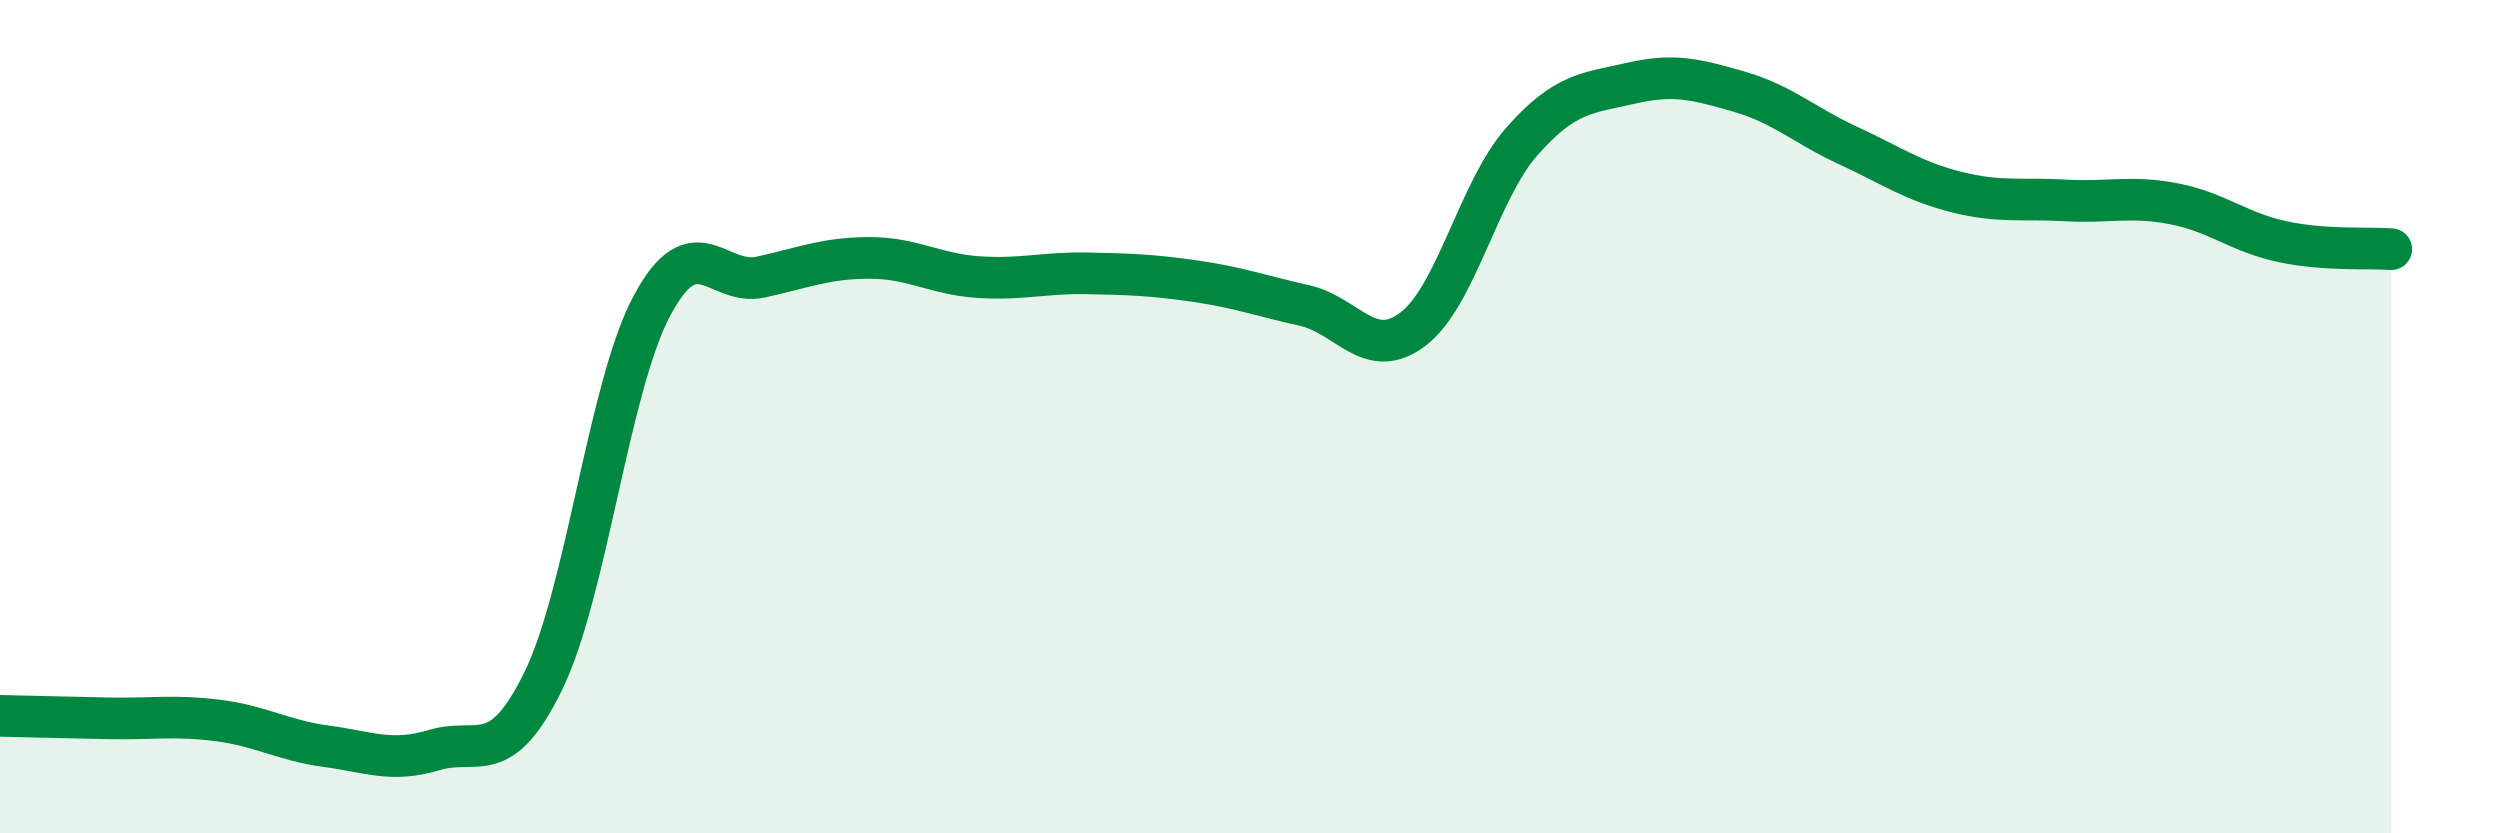 
    <svg width="60" height="20" viewBox="0 0 60 20" xmlns="http://www.w3.org/2000/svg">
      <path
        d="M 0,17.18 C 0.52,17.19 1.57,17.22 2.61,17.24 C 3.65,17.26 4.18,17.16 5.22,17.29 C 6.26,17.42 6.79,17.77 7.83,17.91 C 8.87,18.05 9.39,18.31 10.43,18 C 11.47,17.69 12,18.47 13.04,16.34 C 14.08,14.21 14.61,9.27 15.65,7.33 C 16.69,5.39 17.22,6.88 18.26,6.65 C 19.3,6.42 19.83,6.19 20.87,6.19 C 21.91,6.19 22.44,6.58 23.48,6.65 C 24.52,6.72 25.05,6.54 26.09,6.56 C 27.13,6.58 27.66,6.6 28.7,6.75 C 29.74,6.9 30.26,7.1 31.3,7.33 C 32.34,7.56 32.87,8.69 33.91,7.9 C 34.95,7.11 35.48,4.58 36.52,3.4 C 37.56,2.22 38.09,2.24 39.13,2 C 40.17,1.76 40.7,1.9 41.74,2.2 C 42.78,2.5 43.31,3.01 44.35,3.49 C 45.39,3.97 45.92,4.35 46.96,4.61 C 48,4.87 48.53,4.75 49.57,4.81 C 50.61,4.87 51.13,4.69 52.17,4.89 C 53.21,5.09 53.74,5.58 54.78,5.8 C 55.82,6.02 56.87,5.94 57.39,5.98L57.39 20L0 20Z"
        fill="#008740"
        opacity="0.1"
        stroke-linecap="round"
        stroke-linejoin="round"
      />
      <path
        d="M 0,17.18 C 0.52,17.19 1.57,17.22 2.61,17.24 C 3.65,17.26 4.18,17.16 5.22,17.29 C 6.26,17.42 6.79,17.77 7.83,17.91 C 8.87,18.05 9.39,18.31 10.43,18 C 11.47,17.69 12,18.47 13.04,16.34 C 14.08,14.21 14.61,9.27 15.65,7.33 C 16.69,5.39 17.22,6.88 18.26,6.65 C 19.3,6.42 19.83,6.19 20.87,6.19 C 21.91,6.19 22.44,6.58 23.48,6.65 C 24.52,6.72 25.05,6.54 26.09,6.56 C 27.13,6.58 27.66,6.6 28.7,6.75 C 29.74,6.9 30.26,7.1 31.3,7.33 C 32.34,7.56 32.87,8.69 33.91,7.9 C 34.95,7.11 35.48,4.58 36.52,3.4 C 37.56,2.22 38.09,2.24 39.13,2 C 40.17,1.76 40.7,1.9 41.74,2.2 C 42.78,2.5 43.31,3.01 44.35,3.49 C 45.39,3.97 45.92,4.35 46.96,4.61 C 48,4.87 48.53,4.75 49.57,4.81 C 50.61,4.87 51.13,4.69 52.17,4.89 C 53.21,5.09 53.74,5.58 54.78,5.8 C 55.82,6.02 56.87,5.94 57.39,5.98"
        stroke="#008740"
        stroke-width="1"
        fill="none"
        stroke-linecap="round"
        stroke-linejoin="round"
      />
    </svg>
  